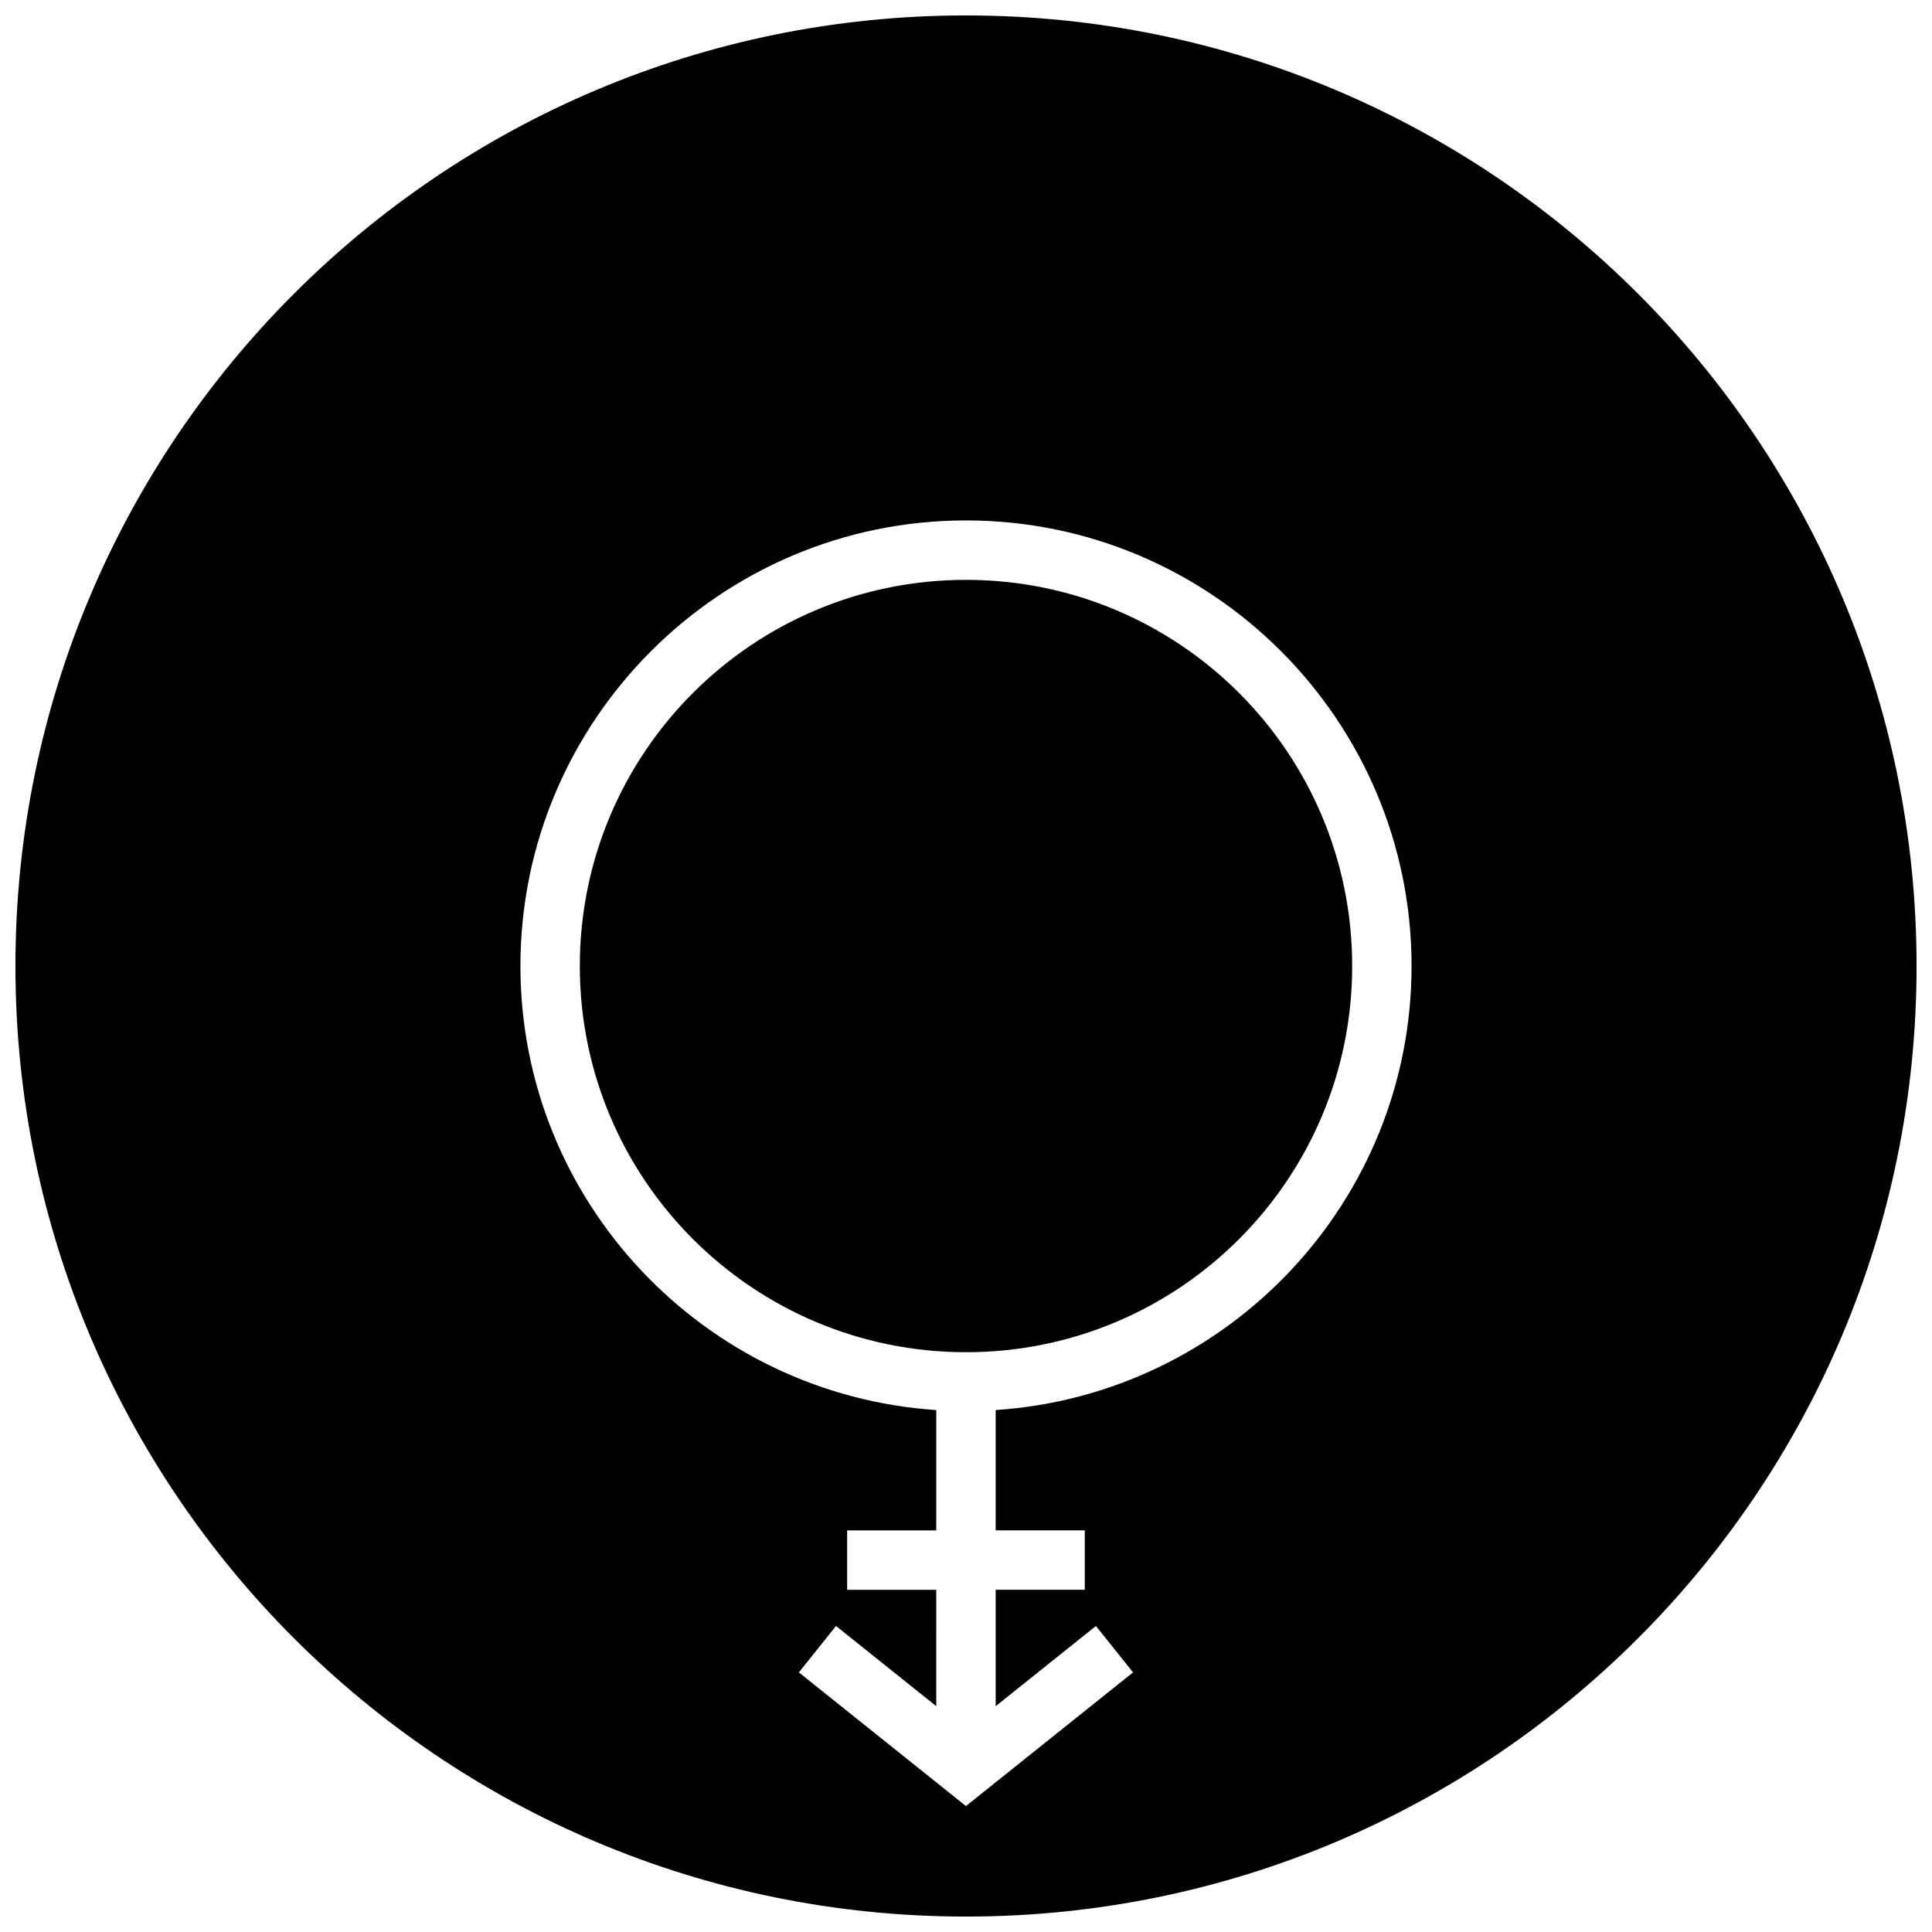 <?xml version="1.0" encoding="UTF-8"?>
<!-- Uploaded to: ICON Repo, www.svgrepo.com, Generator: ICON Repo Mixer Tools -->
<svg width="800px" height="800px" version="1.1" viewBox="144 144 512 512" xmlns="http://www.w3.org/2000/svg">
 <defs>
  <clipPath id="a">
   <path d="m148.09 148.09h503.81v503.81h-503.81z"/>
  </clipPath>
 </defs>
 <g clip-path="url(#a)">
  <path d="m400 148.09c-139.12 0-251.91 112.78-251.91 251.91 0 139.12 112.78 251.91 251.91 251.91 139.12 0 251.91-112.78 251.91-251.91-0.004-139.12-112.79-251.91-251.91-251.91zm7.863 369.59v31.883h23.617v15.742h-23.617v30.852l26.566-21.254 9.84 12.297-44.281 35.426-44.281-35.426 9.84-12.297 26.566 21.254 0.004-30.848h-23.617v-15.742h23.617v-31.887c-61.434-4.082-110.2-55.227-110.2-117.68 0-65.109 52.973-118.08 118.08-118.08s118.08 52.973 118.08 118.08c-0.004 62.457-48.777 113.6-110.22 117.68z"/>
 </g>
 <path d="m502.34 400.01c0 56.516-45.82 102.34-102.34 102.34-56.52 0-102.34-45.82-102.34-102.34 0-56.52 45.816-102.34 102.34-102.34 56.516 0 102.34 45.816 102.34 102.34"/>
</svg>